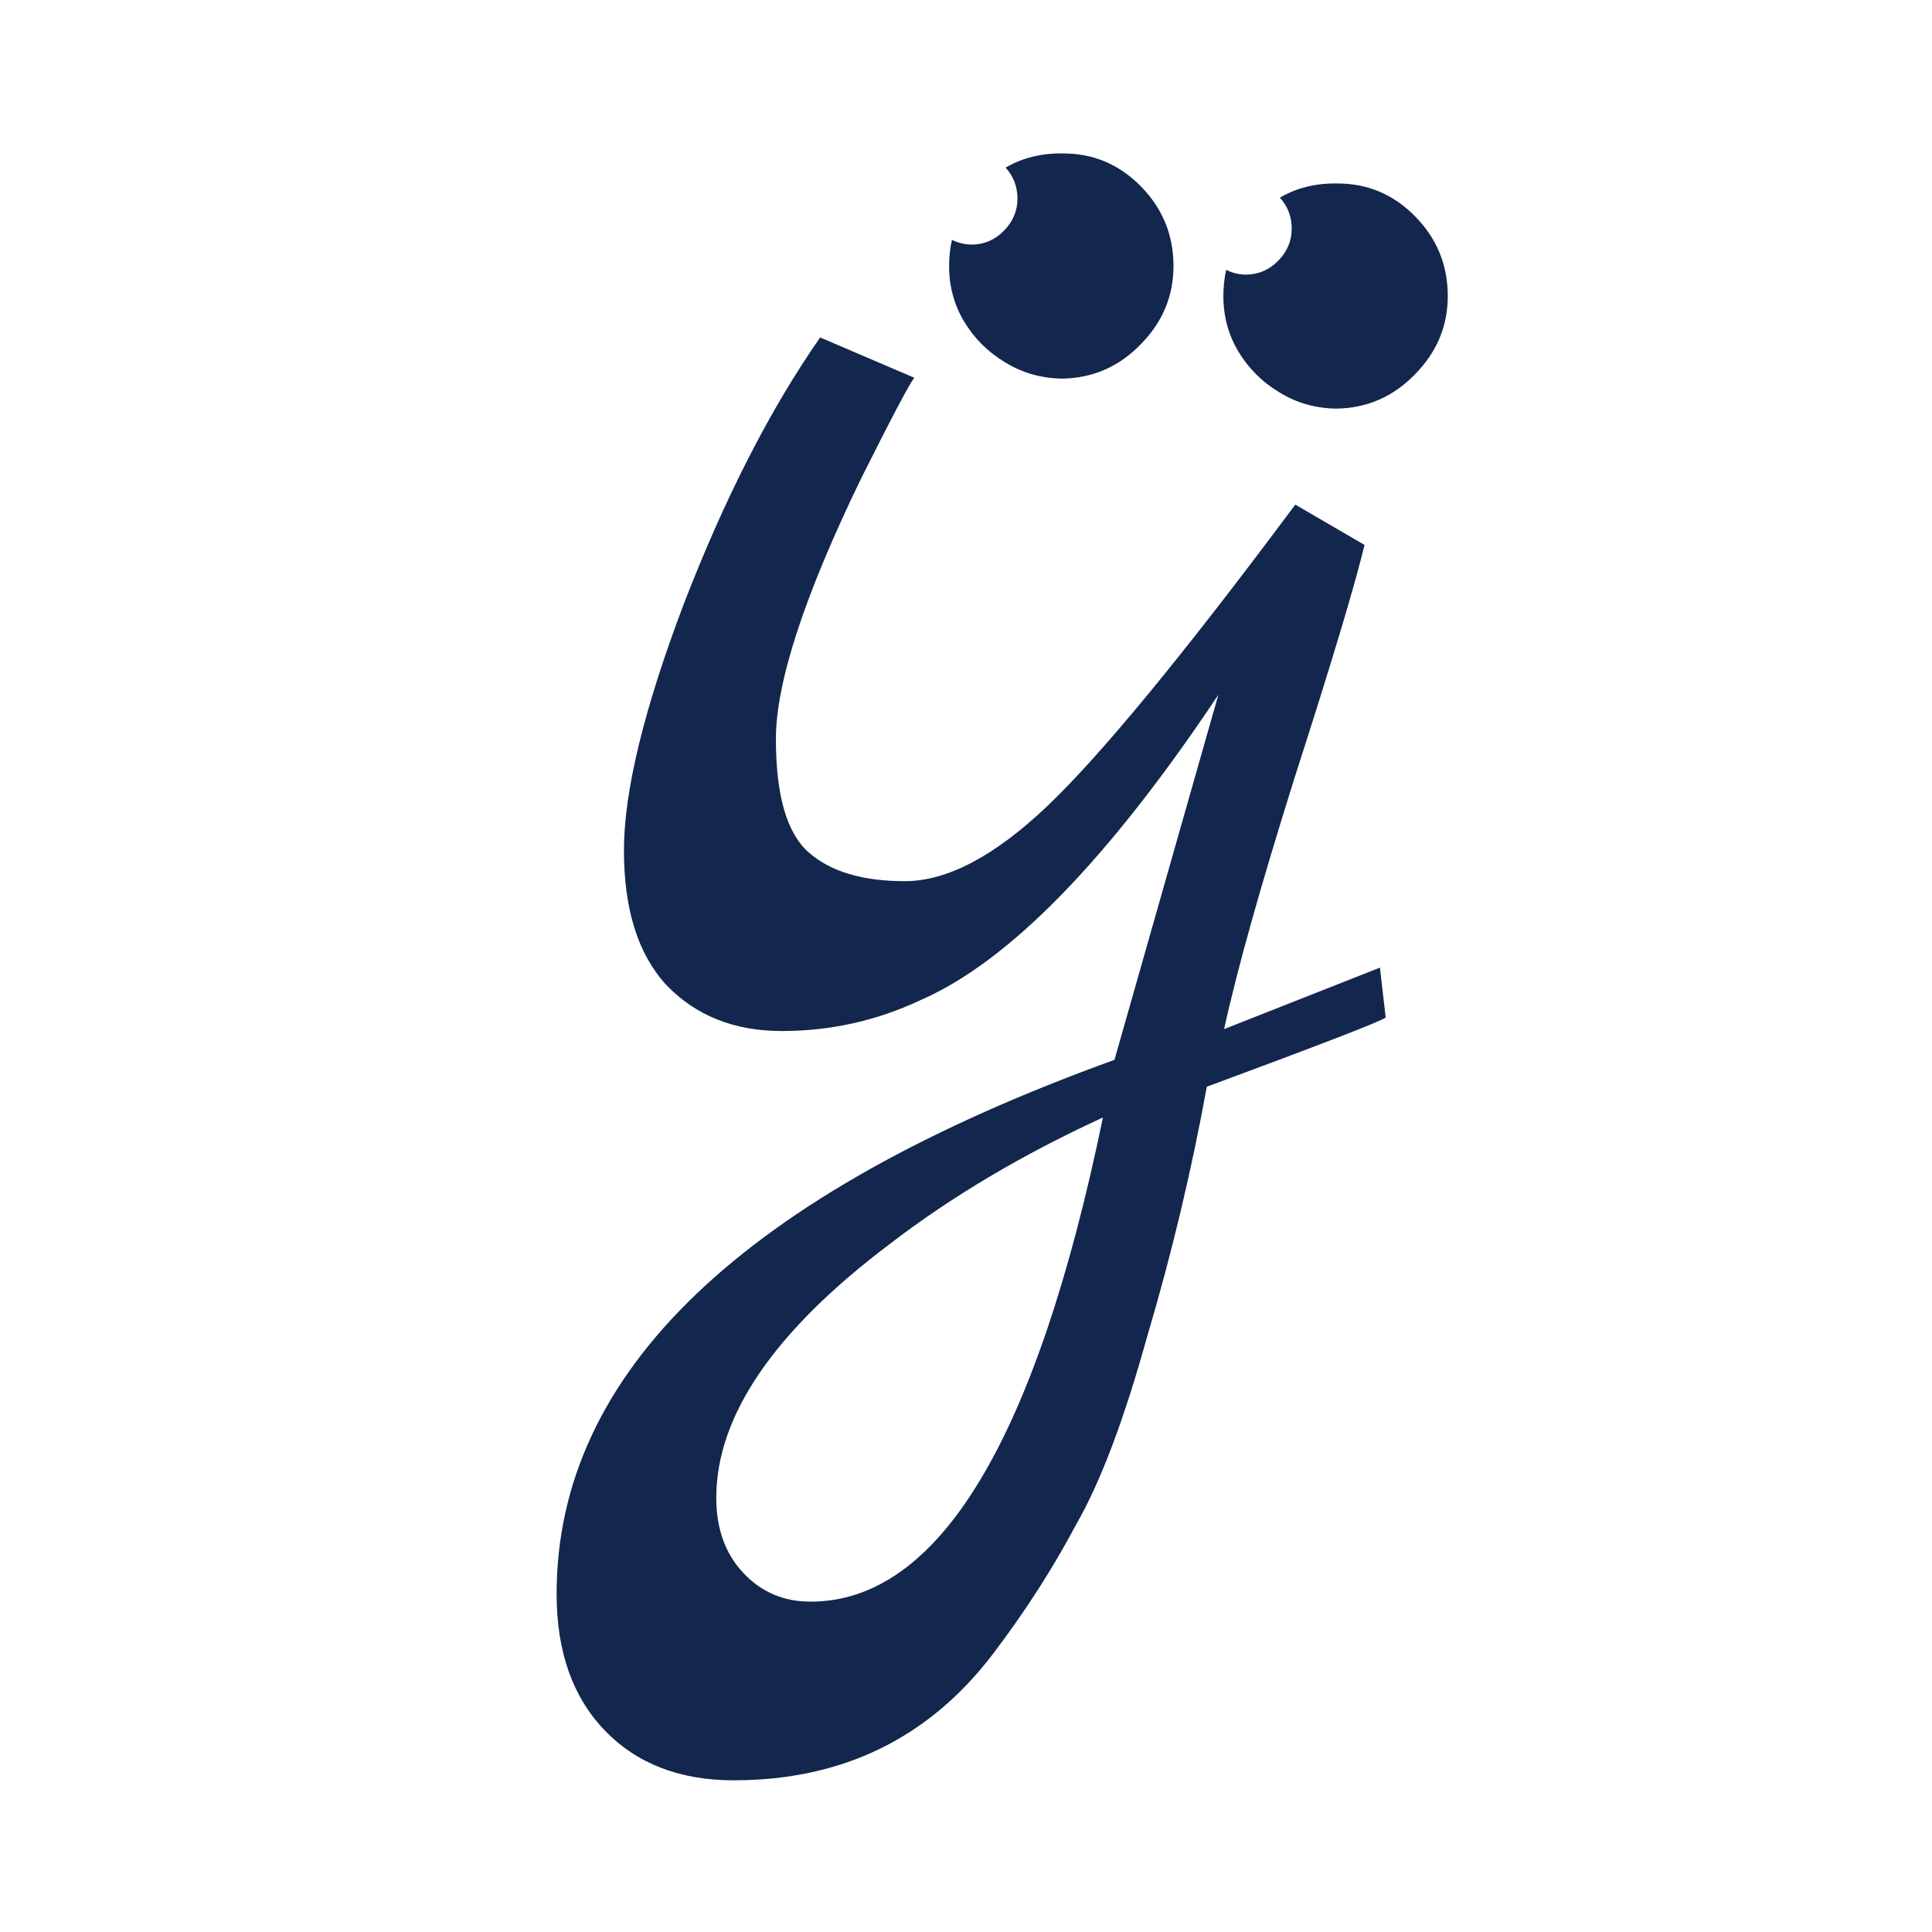<svg width="196" height="196" viewBox="0 0 196 196" fill="none" xmlns="http://www.w3.org/2000/svg">
<g clip-path="url(#clip0_12_119)">
<g clip-path="url(#clip1_12_119)">
<mask id="mask0_12_119" style="mask-type:luminance" maskUnits="userSpaceOnUse" x="9" y="-3" width="178" height="201">
<path d="M187 -3H9V198H187V-3Z" fill="white"/>
</mask>
<g mask="url(#mask0_12_119)">
<path d="M139.993 98.165L140.578 103.232C140.058 103.622 134.008 105.961 122.429 110.249C120.868 118.825 118.851 127.271 116.379 135.587C114.038 144.033 111.631 150.4 109.159 154.688C106.817 159.106 104.02 163.459 100.767 167.747C94.262 176.323 85.48 180.611 74.422 180.611C68.957 180.611 64.599 178.922 61.347 175.543C58.094 172.165 56.468 167.552 56.468 161.705C56.468 139.225 75.332 121.164 113.062 107.52L123.6 70.487C112.411 87.25 102.329 97.58 93.352 101.478C88.928 103.557 84.245 104.597 79.301 104.597C74.487 104.597 70.584 103.037 67.591 99.919C64.729 96.8 63.298 92.252 63.298 86.275C63.298 80.298 65.315 71.982 69.348 61.327C73.511 50.542 78.13 41.511 83.204 34.234L92.766 38.328C92.376 38.717 90.554 42.161 87.302 48.658C81.577 60.482 78.715 69.253 78.715 74.97C78.715 80.688 79.821 84.521 82.033 86.47C84.245 88.419 87.497 89.394 91.79 89.394C96.084 89.394 100.897 86.86 106.232 81.792C111.696 76.595 120.087 66.394 131.406 51.191L138.432 55.285C137.391 59.573 135.049 67.369 131.406 78.674C127.893 89.849 125.486 98.425 124.186 104.402L139.993 98.165ZM111.891 113.367C103.695 117.136 96.474 121.424 90.229 126.231C78.52 135.067 72.665 143.643 72.665 151.959C72.665 155.078 73.576 157.612 75.397 159.561C77.219 161.51 79.496 162.485 82.228 162.485C95.238 162.485 105.126 146.112 111.891 113.367Z" fill="#13264D"/>
<path fill-rule="evenodd" clip-rule="evenodd" d="M124.396 27.376C124.205 28.223 124.109 29.109 124.109 30.034C124.109 32.075 124.612 33.944 125.617 35.64C126.656 37.37 128.042 38.755 129.775 39.793C131.507 40.866 133.431 41.419 135.544 41.454C138.663 41.419 141.331 40.26 143.548 37.976C145.766 35.726 146.875 33.079 146.875 30.034C146.875 26.884 145.766 24.185 143.548 21.935C141.331 19.686 138.663 18.578 135.544 18.613C133.43 18.59 131.53 19.069 129.843 20.05C130.644 20.935 131.044 21.983 131.044 23.193C131.044 24.438 130.591 25.52 129.684 26.44C128.777 27.374 127.686 27.848 126.411 27.862C125.684 27.85 125.013 27.688 124.396 27.376Z" fill="#13264D"/>
<path fill-rule="evenodd" clip-rule="evenodd" d="M96.572 24.33C96.381 25.177 96.285 26.063 96.285 26.988C96.285 29.029 96.787 30.898 97.793 32.594C98.832 34.324 100.218 35.709 101.951 36.747C103.683 37.82 105.606 38.374 107.72 38.408C110.838 38.374 113.507 37.214 115.724 34.93C117.942 32.681 119.05 30.033 119.05 26.988C119.05 23.838 117.942 21.139 115.724 18.89C113.507 16.64 110.838 15.533 107.72 15.567C105.606 15.544 103.706 16.023 102.019 17.004C102.819 17.89 103.22 18.937 103.22 20.147C103.22 21.392 102.766 22.474 101.86 23.394C100.953 24.328 99.862 24.802 98.587 24.816C97.86 24.804 97.189 24.642 96.572 24.33Z" fill="#13264D"/>
</g>
</g>
</g>
<defs>
<clipPath id="clip0_12_119">
<rect width="196" height="196" fill="white"/>
</clipPath>
<clipPath id="clip1_12_119">
<rect width="178" height="201" fill="white" transform="translate(9 -3)"/>
</clipPath>
</defs>
</svg>
